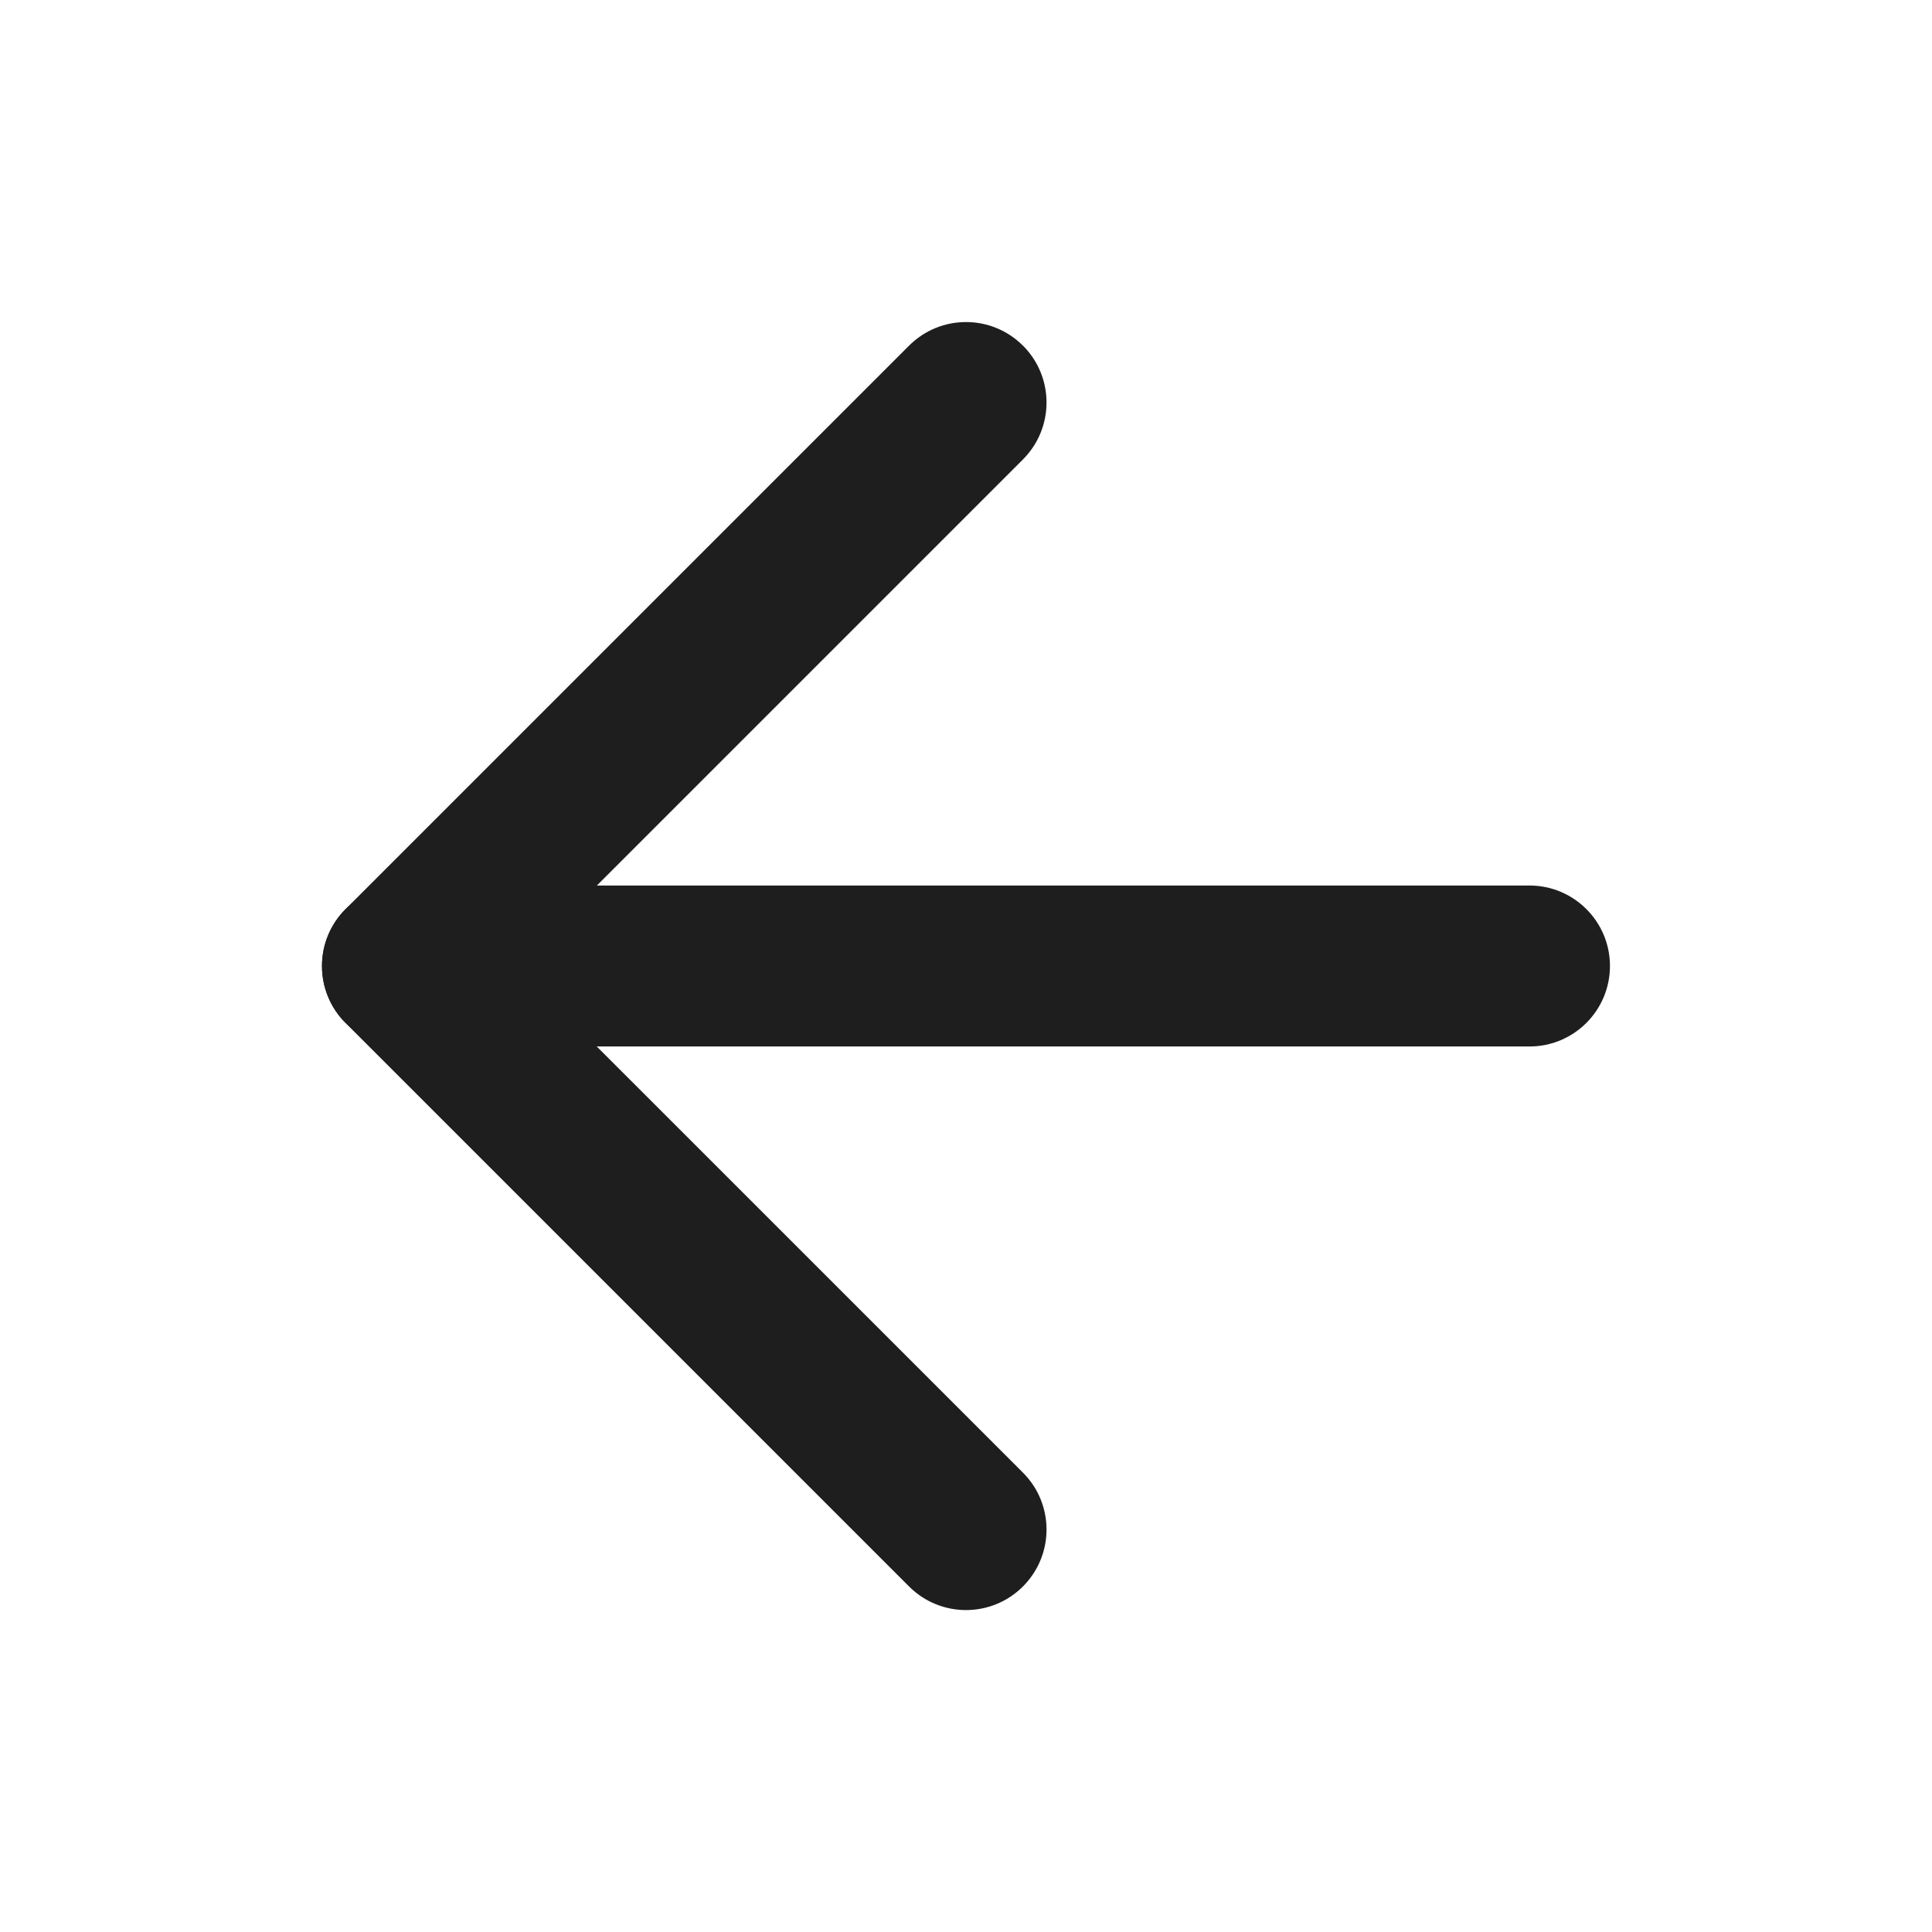 <svg fill="none" height="32" viewBox="0 0 32 32" width="32" xmlns="http://www.w3.org/2000/svg"><g clip-rule="evenodd" fill="#1e1e1e" fill-rule="evenodd"><path d="m5.333 16c0-.736.597-1.333 1.333-1.333h18.667c.736 0 1.333.597 1.333 1.333 0 .736-.597 1.333-1.333 1.333h-18.667c-.736 0-1.333-.597-1.333-1.333z"/><path d="m16.943 5.724c.521.521.521 1.365 0 1.886l-8.391 8.391 8.391 8.39c.521.521.521 1.365 0 1.886s-1.365.521-1.886 0l-9.333-9.333c-.521-.521-.521-1.365 0-1.886l9.333-9.333c.521-.521 1.365-.521 1.886 0z"/></g></svg>